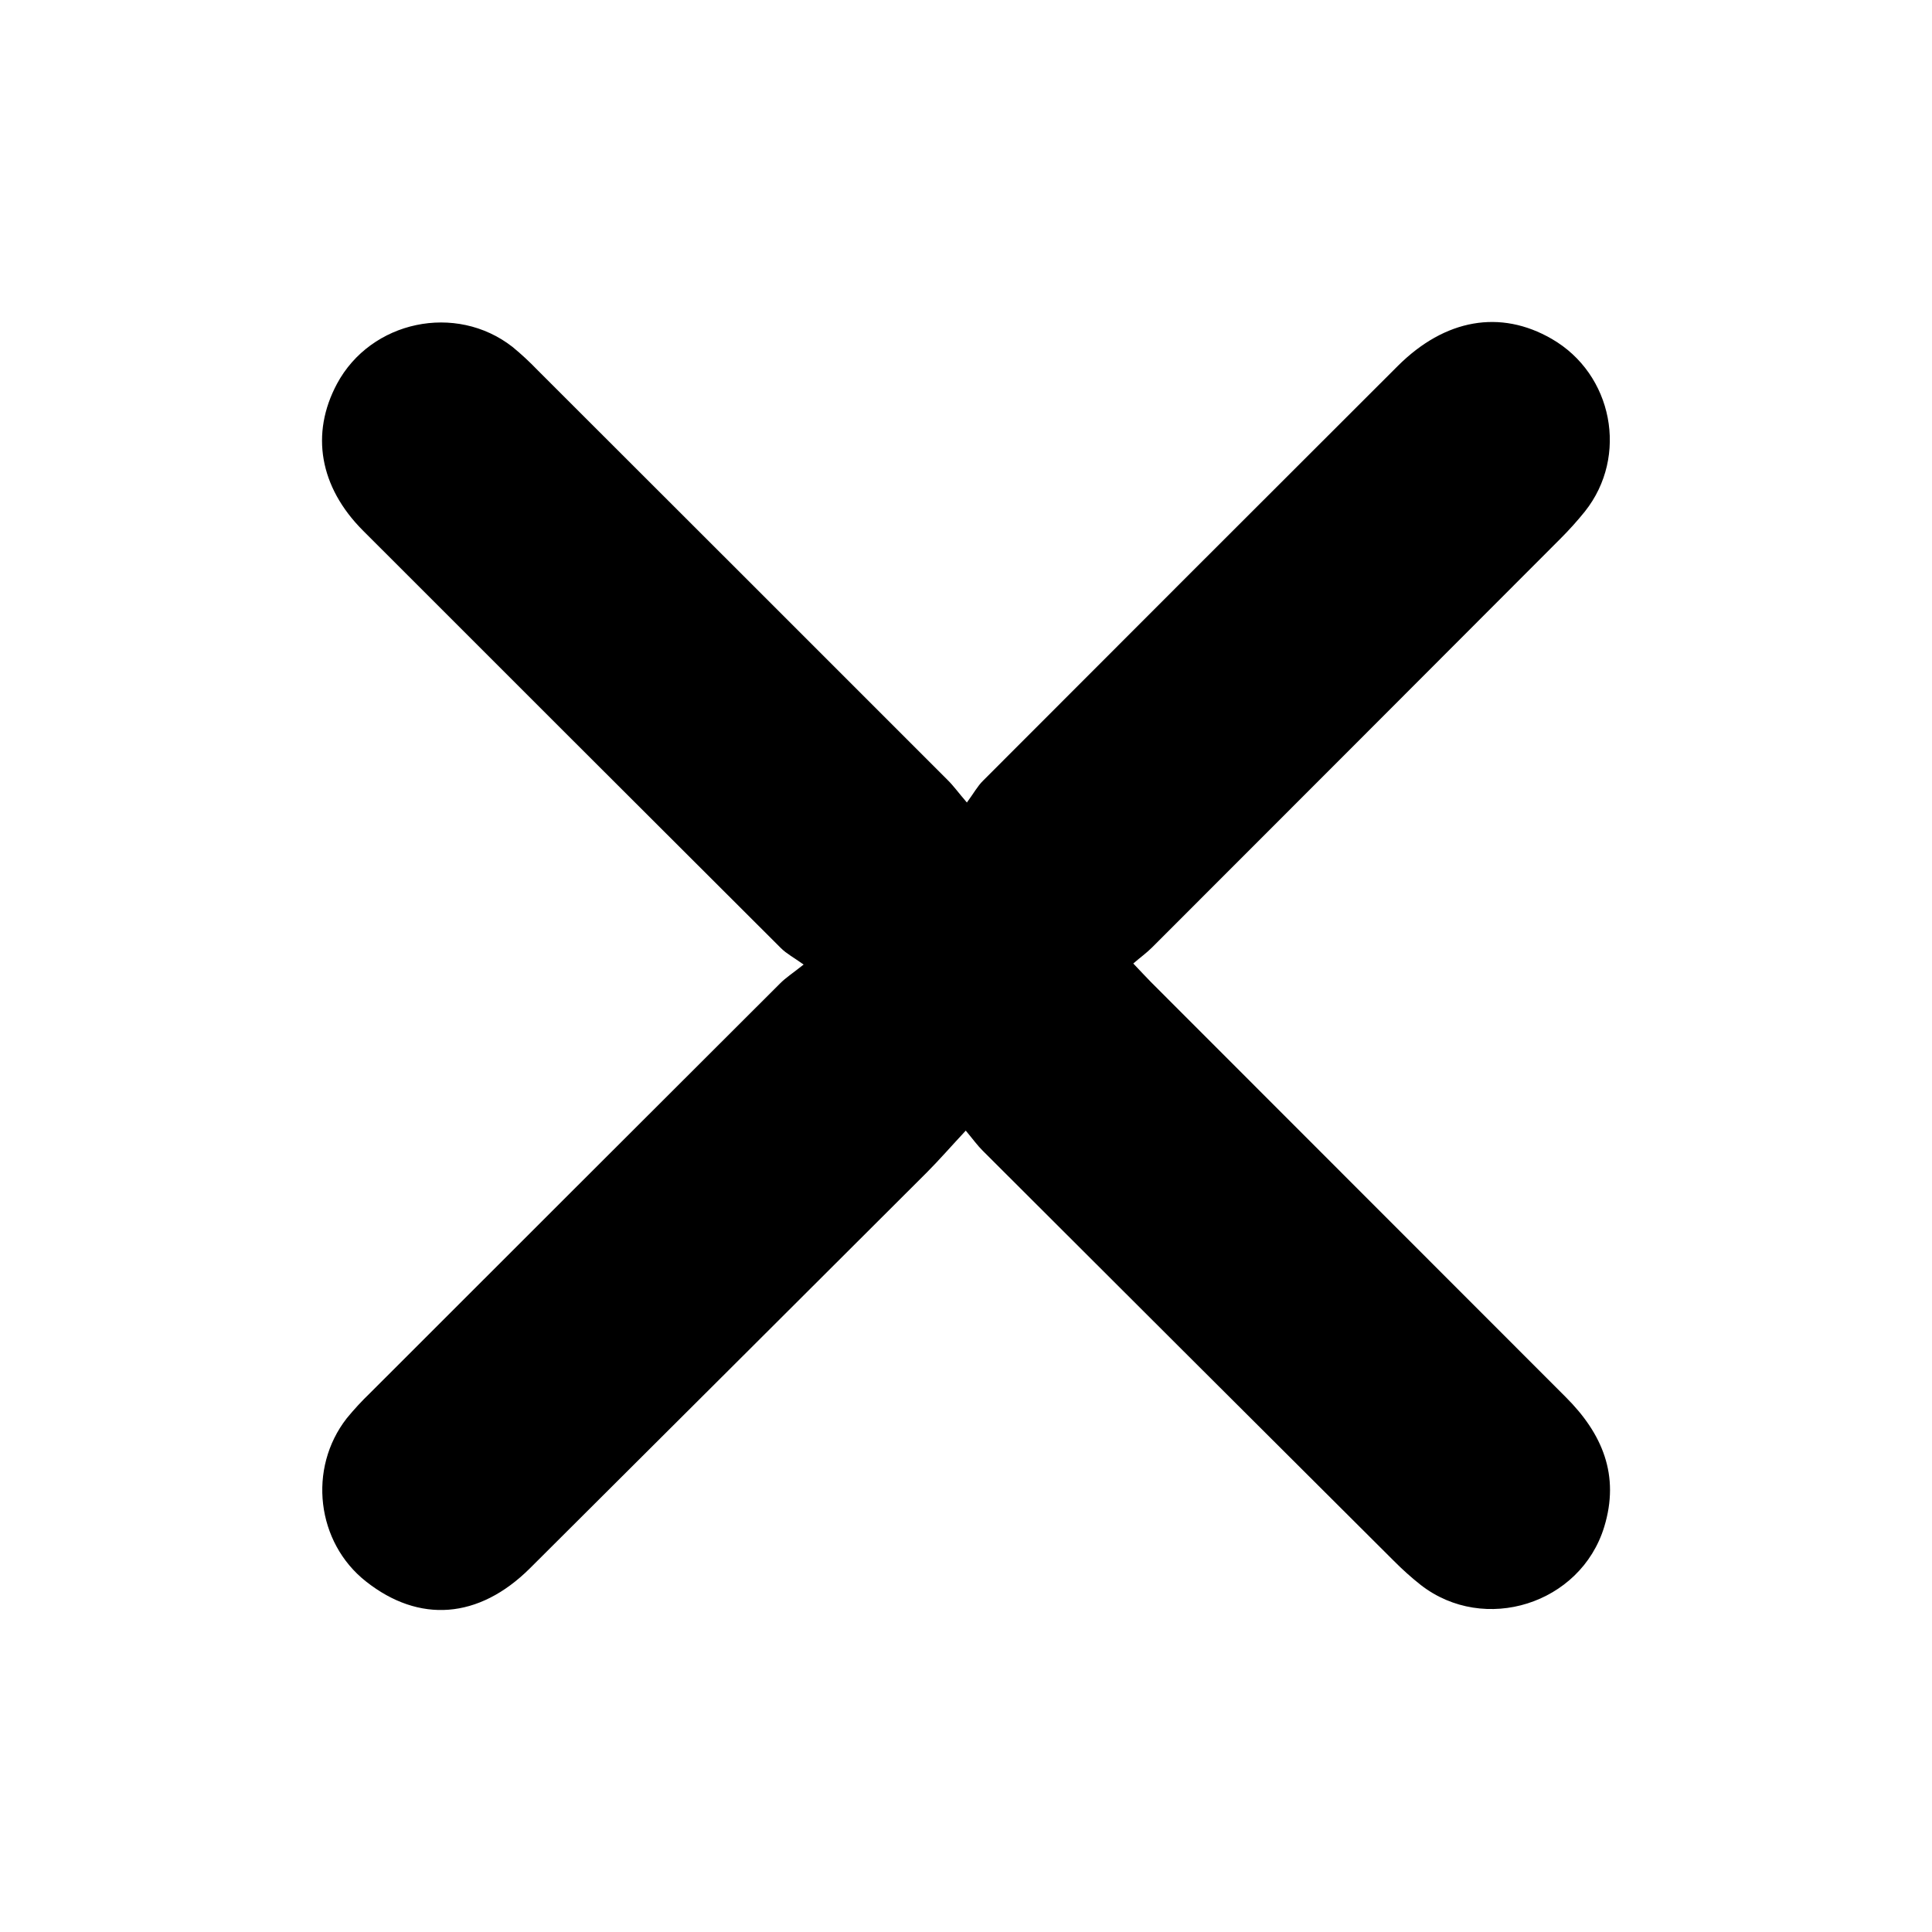 <svg width="24" height="24" viewBox="0 0 24 24" fill="none" xmlns="http://www.w3.org/2000/svg">
<path d="M11.997 14.045C11.816 14.239 11.67 14.407 11.513 14.565C9.87 16.205 8.226 17.845 6.581 19.484C5.947 20.113 5.207 20.167 4.547 19.646C3.931 19.162 3.821 18.242 4.307 17.619C4.397 17.509 4.494 17.404 4.596 17.306C6.295 15.607 7.994 13.91 9.694 12.213C9.763 12.144 9.847 12.09 9.983 11.982C9.858 11.893 9.769 11.846 9.701 11.778C7.969 10.05 6.238 8.321 4.509 6.591C3.969 6.05 3.855 5.387 4.186 4.768C4.607 3.983 5.663 3.76 6.366 4.309C6.476 4.399 6.581 4.497 6.68 4.6C8.379 6.297 10.078 7.995 11.776 9.694C11.845 9.762 11.903 9.844 12.011 9.969C12.094 9.857 12.142 9.767 12.211 9.699C13.927 7.98 15.645 6.262 17.363 4.547C17.951 3.96 18.639 3.842 19.275 4.209C20.035 4.646 20.234 5.668 19.688 6.354C19.593 6.472 19.491 6.585 19.384 6.692C17.695 8.384 16.005 10.076 14.312 11.769C14.243 11.838 14.162 11.896 14.078 11.969C14.167 12.062 14.231 12.132 14.298 12.2C16.014 13.918 17.731 15.636 19.448 17.353C19.907 17.81 20.124 18.328 19.928 18.968C19.634 19.927 18.439 20.303 17.649 19.689C17.53 19.595 17.418 19.494 17.311 19.386C15.61 17.691 13.91 15.995 12.21 14.297C12.141 14.229 12.084 14.149 11.997 14.045Z" fill="black"/>
</svg>
